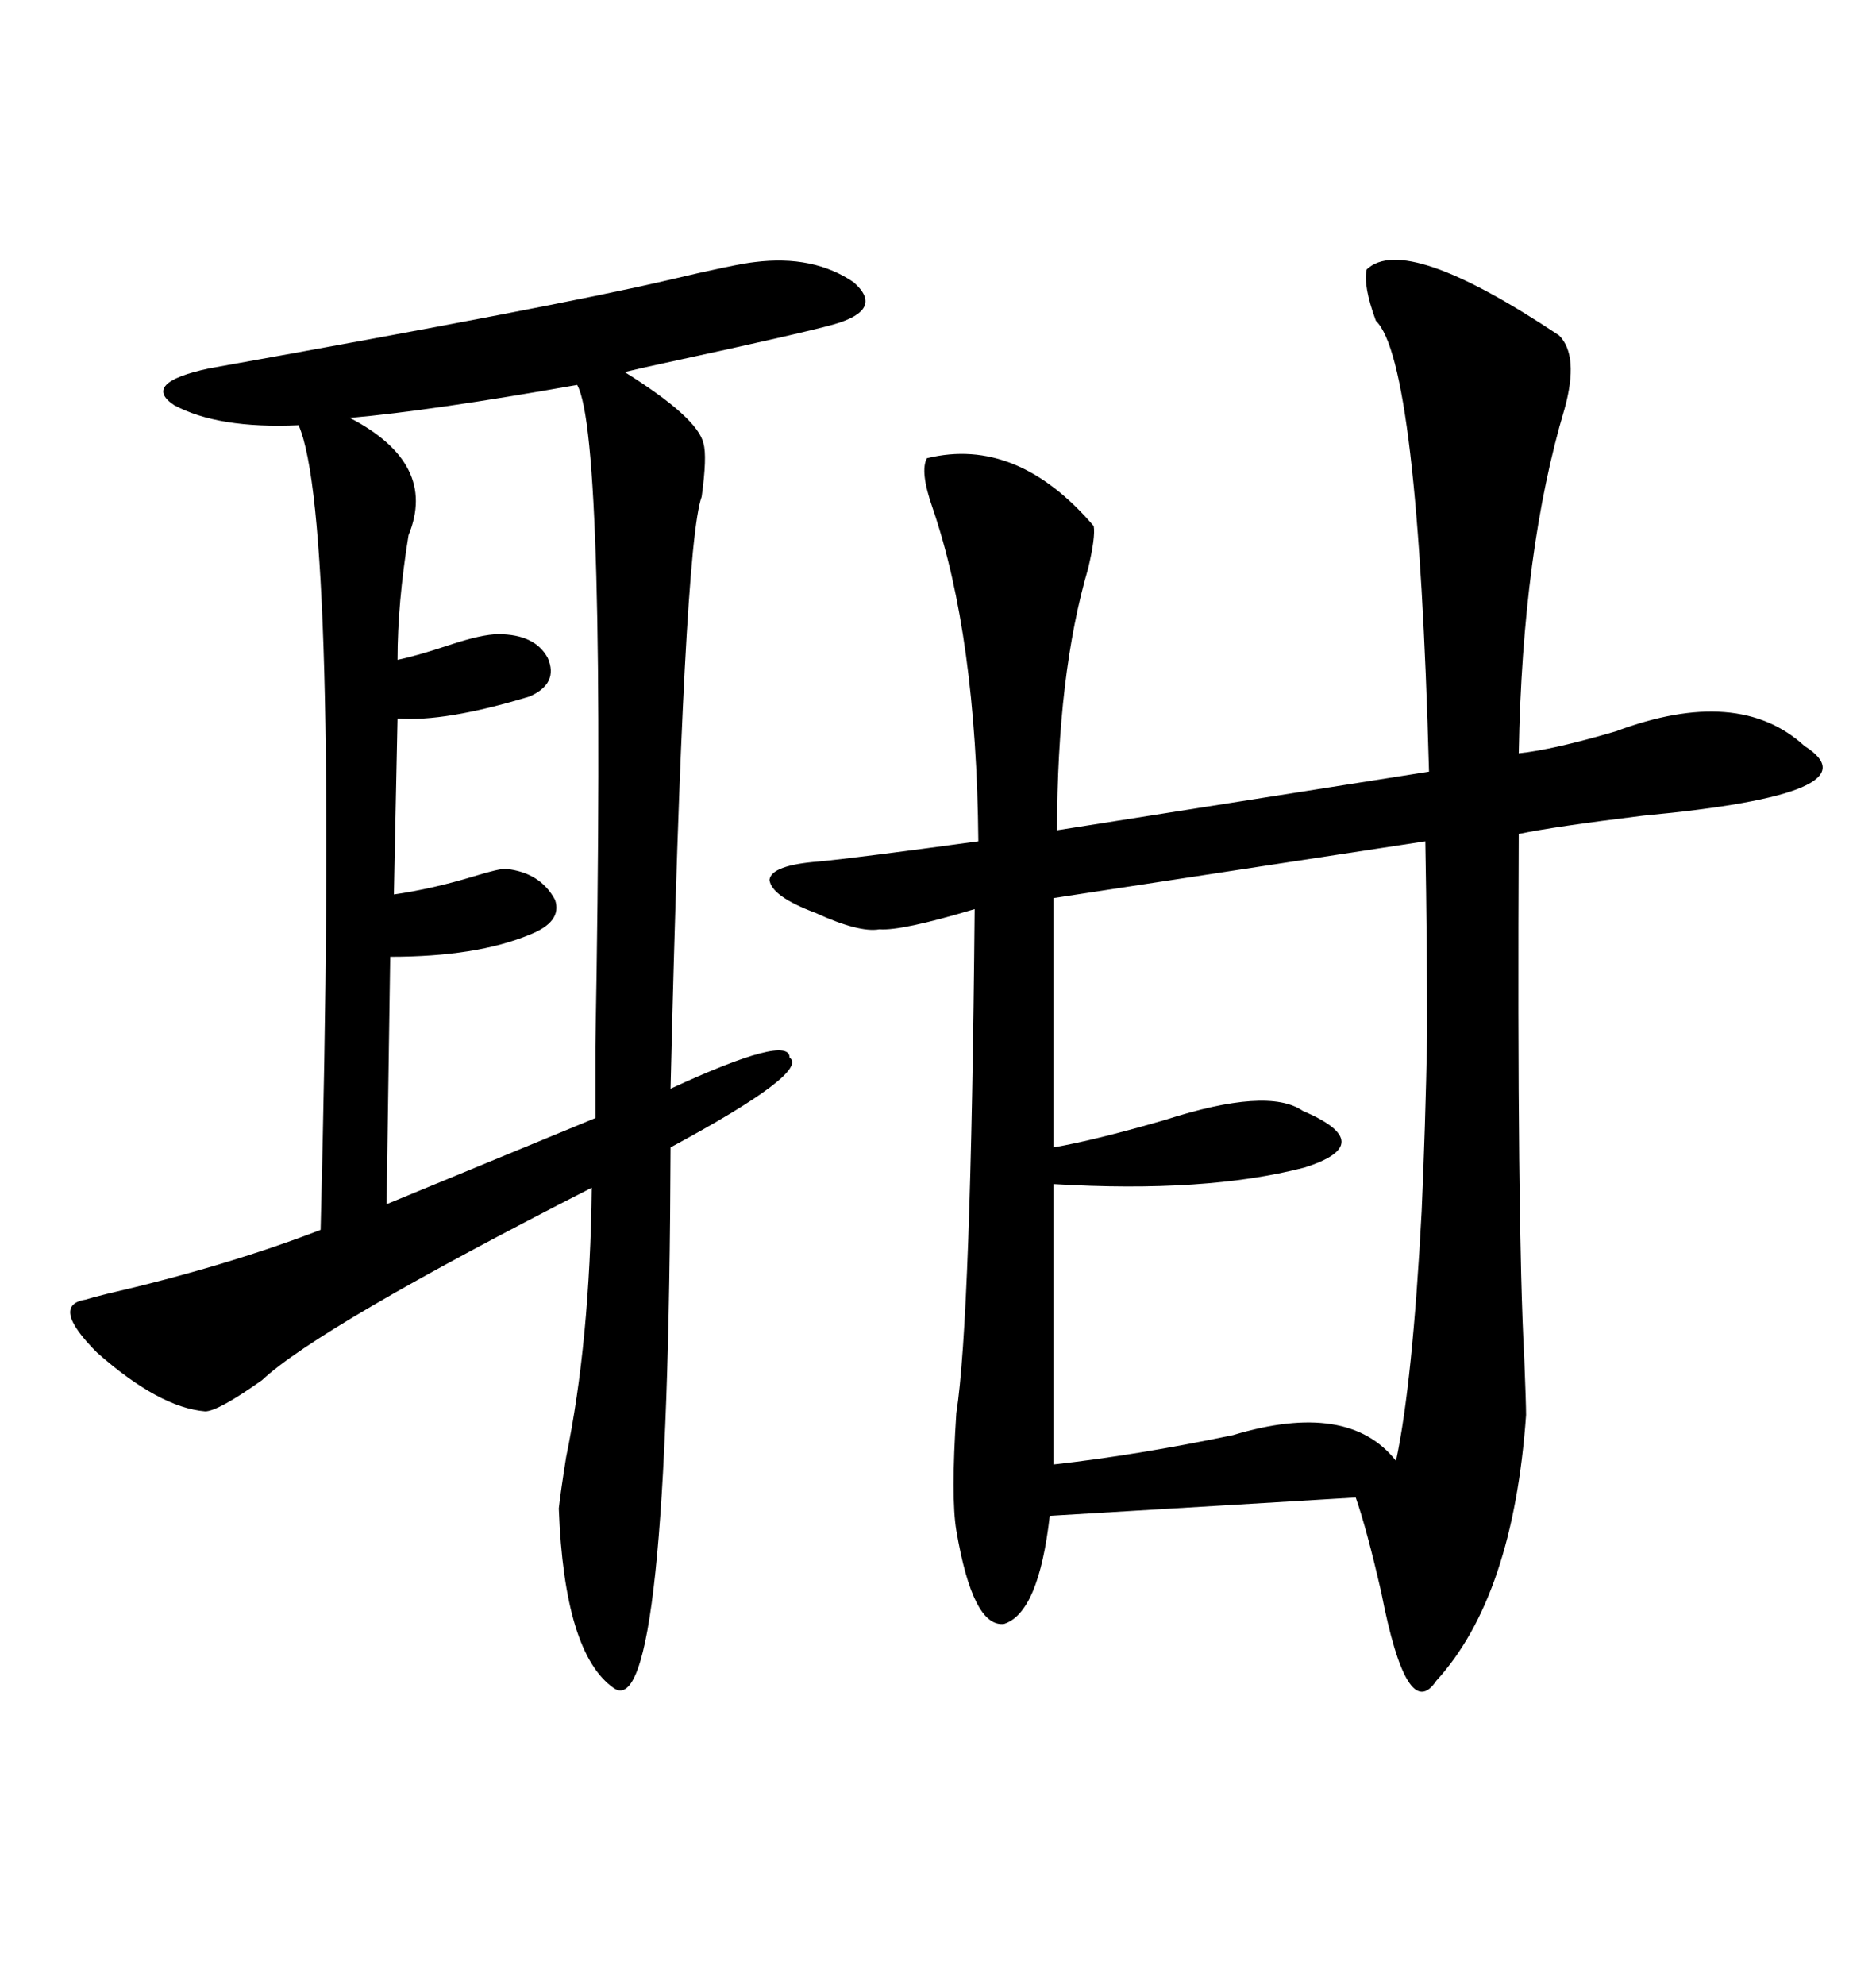 <svg xmlns="http://www.w3.org/2000/svg" xmlns:xlink="http://www.w3.org/1999/xlink" width="300" height="317.285"><path d="M218.55 43.07L218.55 43.07Q224.71 37.21 249.32 53.61L249.32 53.61Q252.54 56.84 250.20 65.33L250.20 65.33Q243.46 87.89 242.87 120.41L242.87 120.41Q248.44 119.82 258.40 116.89L258.40 116.89Q278.03 109.57 288.57 119.24L288.57 119.24Q300.59 126.86 262.79 130.37L262.79 130.37Q248.44 132.13 242.87 133.30L242.87 133.30Q242.58 195.41 243.75 217.09L243.75 217.09Q244.04 224.41 244.04 226.17L244.04 226.17Q241.99 255.18 229.69 268.65L229.69 268.65Q225 275.68 220.90 254.59L220.90 254.59Q218.55 244.34 216.80 239.36L216.80 239.36L167.87 242.29Q166.11 257.81 160.55 259.57L160.55 259.57Q155.57 260.16 152.93 244.63L152.93 244.63Q152.05 239.36 152.93 225.88L152.93 225.88Q155.27 210.94 155.86 145.31L155.86 145.31Q144.14 148.83 140.63 148.54L140.63 148.54Q137.40 149.12 130.37 145.90L130.37 145.90Q123.34 143.26 123.05 140.63L123.05 140.63Q123.34 138.28 130.96 137.70L130.96 137.70Q137.11 137.11 156.45 134.47L156.45 134.47Q156.15 101.66 149.12 81.15L149.12 81.15Q147.07 75.29 148.24 73.24L148.24 73.24Q162.60 69.73 174.90 84.08L174.90 84.08Q175.20 85.84 174.02 90.82L174.02 90.82Q169.04 107.81 169.04 132.71L169.04 132.71L228.52 123.34Q226.76 57.71 220.02 51.27L220.02 51.27Q217.97 45.70 218.55 43.07ZM120.70 41.89L120.70 41.89Q130.08 40.72 136.52 45.12L136.52 45.12Q141.50 49.51 133.30 51.86L133.30 51.86Q128.03 53.32 106.35 58.01L106.35 58.01Q102.25 58.89 99.90 59.47L99.90 59.47Q111.62 66.80 112.50 70.90L112.50 70.90Q113.09 72.95 112.21 79.39L112.21 79.39Q109.28 87.30 107.23 174.02L107.23 174.02Q126.27 165.23 126.27 169.04L126.27 169.04Q129.49 171.39 107.23 183.40L107.23 183.40Q106.93 275.98 98.14 269.82L98.14 269.82Q90.23 264.26 89.36 241.11L89.36 241.11Q89.65 238.48 90.53 232.91L90.53 232.91Q94.34 214.45 94.63 189.84L94.63 189.84Q50.98 212.11 41.89 220.61L41.89 220.61Q34.86 225.59 32.81 225.59L32.81 225.59Q25.49 225 15.53 216.21L15.53 216.21Q7.91 208.59 13.77 207.71L13.77 207.71Q14.65 207.42 16.99 206.84L16.99 206.84Q36.04 202.44 51.27 196.58L51.27 196.58Q54.20 82.62 47.75 67.97L47.75 67.97Q34.86 68.55 27.83 64.75L27.83 64.75Q22.56 61.23 33.40 58.89L33.40 58.89Q89.06 48.93 106.64 44.82L106.64 44.82Q117.77 42.19 120.70 41.89ZM227.93 134.47L227.93 134.47L168.46 143.55L168.46 183.40Q175.20 182.23 186.33 179.00L186.33 179.00Q202.73 173.73 208.30 177.54L208.30 177.54Q220.61 182.81 208.59 186.62L208.59 186.62Q192.77 190.72 168.46 189.26L168.46 189.26L168.46 234.08Q181.64 232.62 197.17 229.39L197.17 229.39Q215.63 223.83 223.24 233.50L223.24 233.50Q225.88 221.19 227.34 193.65L227.34 193.65Q227.93 180.47 228.22 165.53L228.22 165.53Q228.22 150.88 227.93 134.47ZM92.29 61.52L92.29 61.52Q69.14 65.63 55.96 66.80L55.96 66.80Q70.02 74.12 65.33 85.55L65.33 85.55Q63.57 96.39 63.57 105.47L63.57 105.47Q66.50 104.88 71.78 103.13L71.78 103.13Q77.05 101.37 79.69 101.37L79.69 101.37Q85.55 101.37 87.60 105.18L87.60 105.18Q89.36 109.28 84.67 111.33L84.67 111.33Q71.19 115.43 63.57 114.84L63.57 114.84L62.99 142.97Q69.14 142.09 75.88 140.04L75.88 140.04Q79.69 138.87 80.86 138.87L80.86 138.87Q86.43 139.45 88.77 143.85L88.77 143.85Q89.94 147.36 84.67 149.41L84.67 149.41Q76.17 152.93 62.40 152.93L62.40 152.93L61.82 192.48L95.21 178.71Q95.21 174.90 95.21 167.29L95.21 167.29Q96.97 69.73 92.29 61.52Z"/></svg>